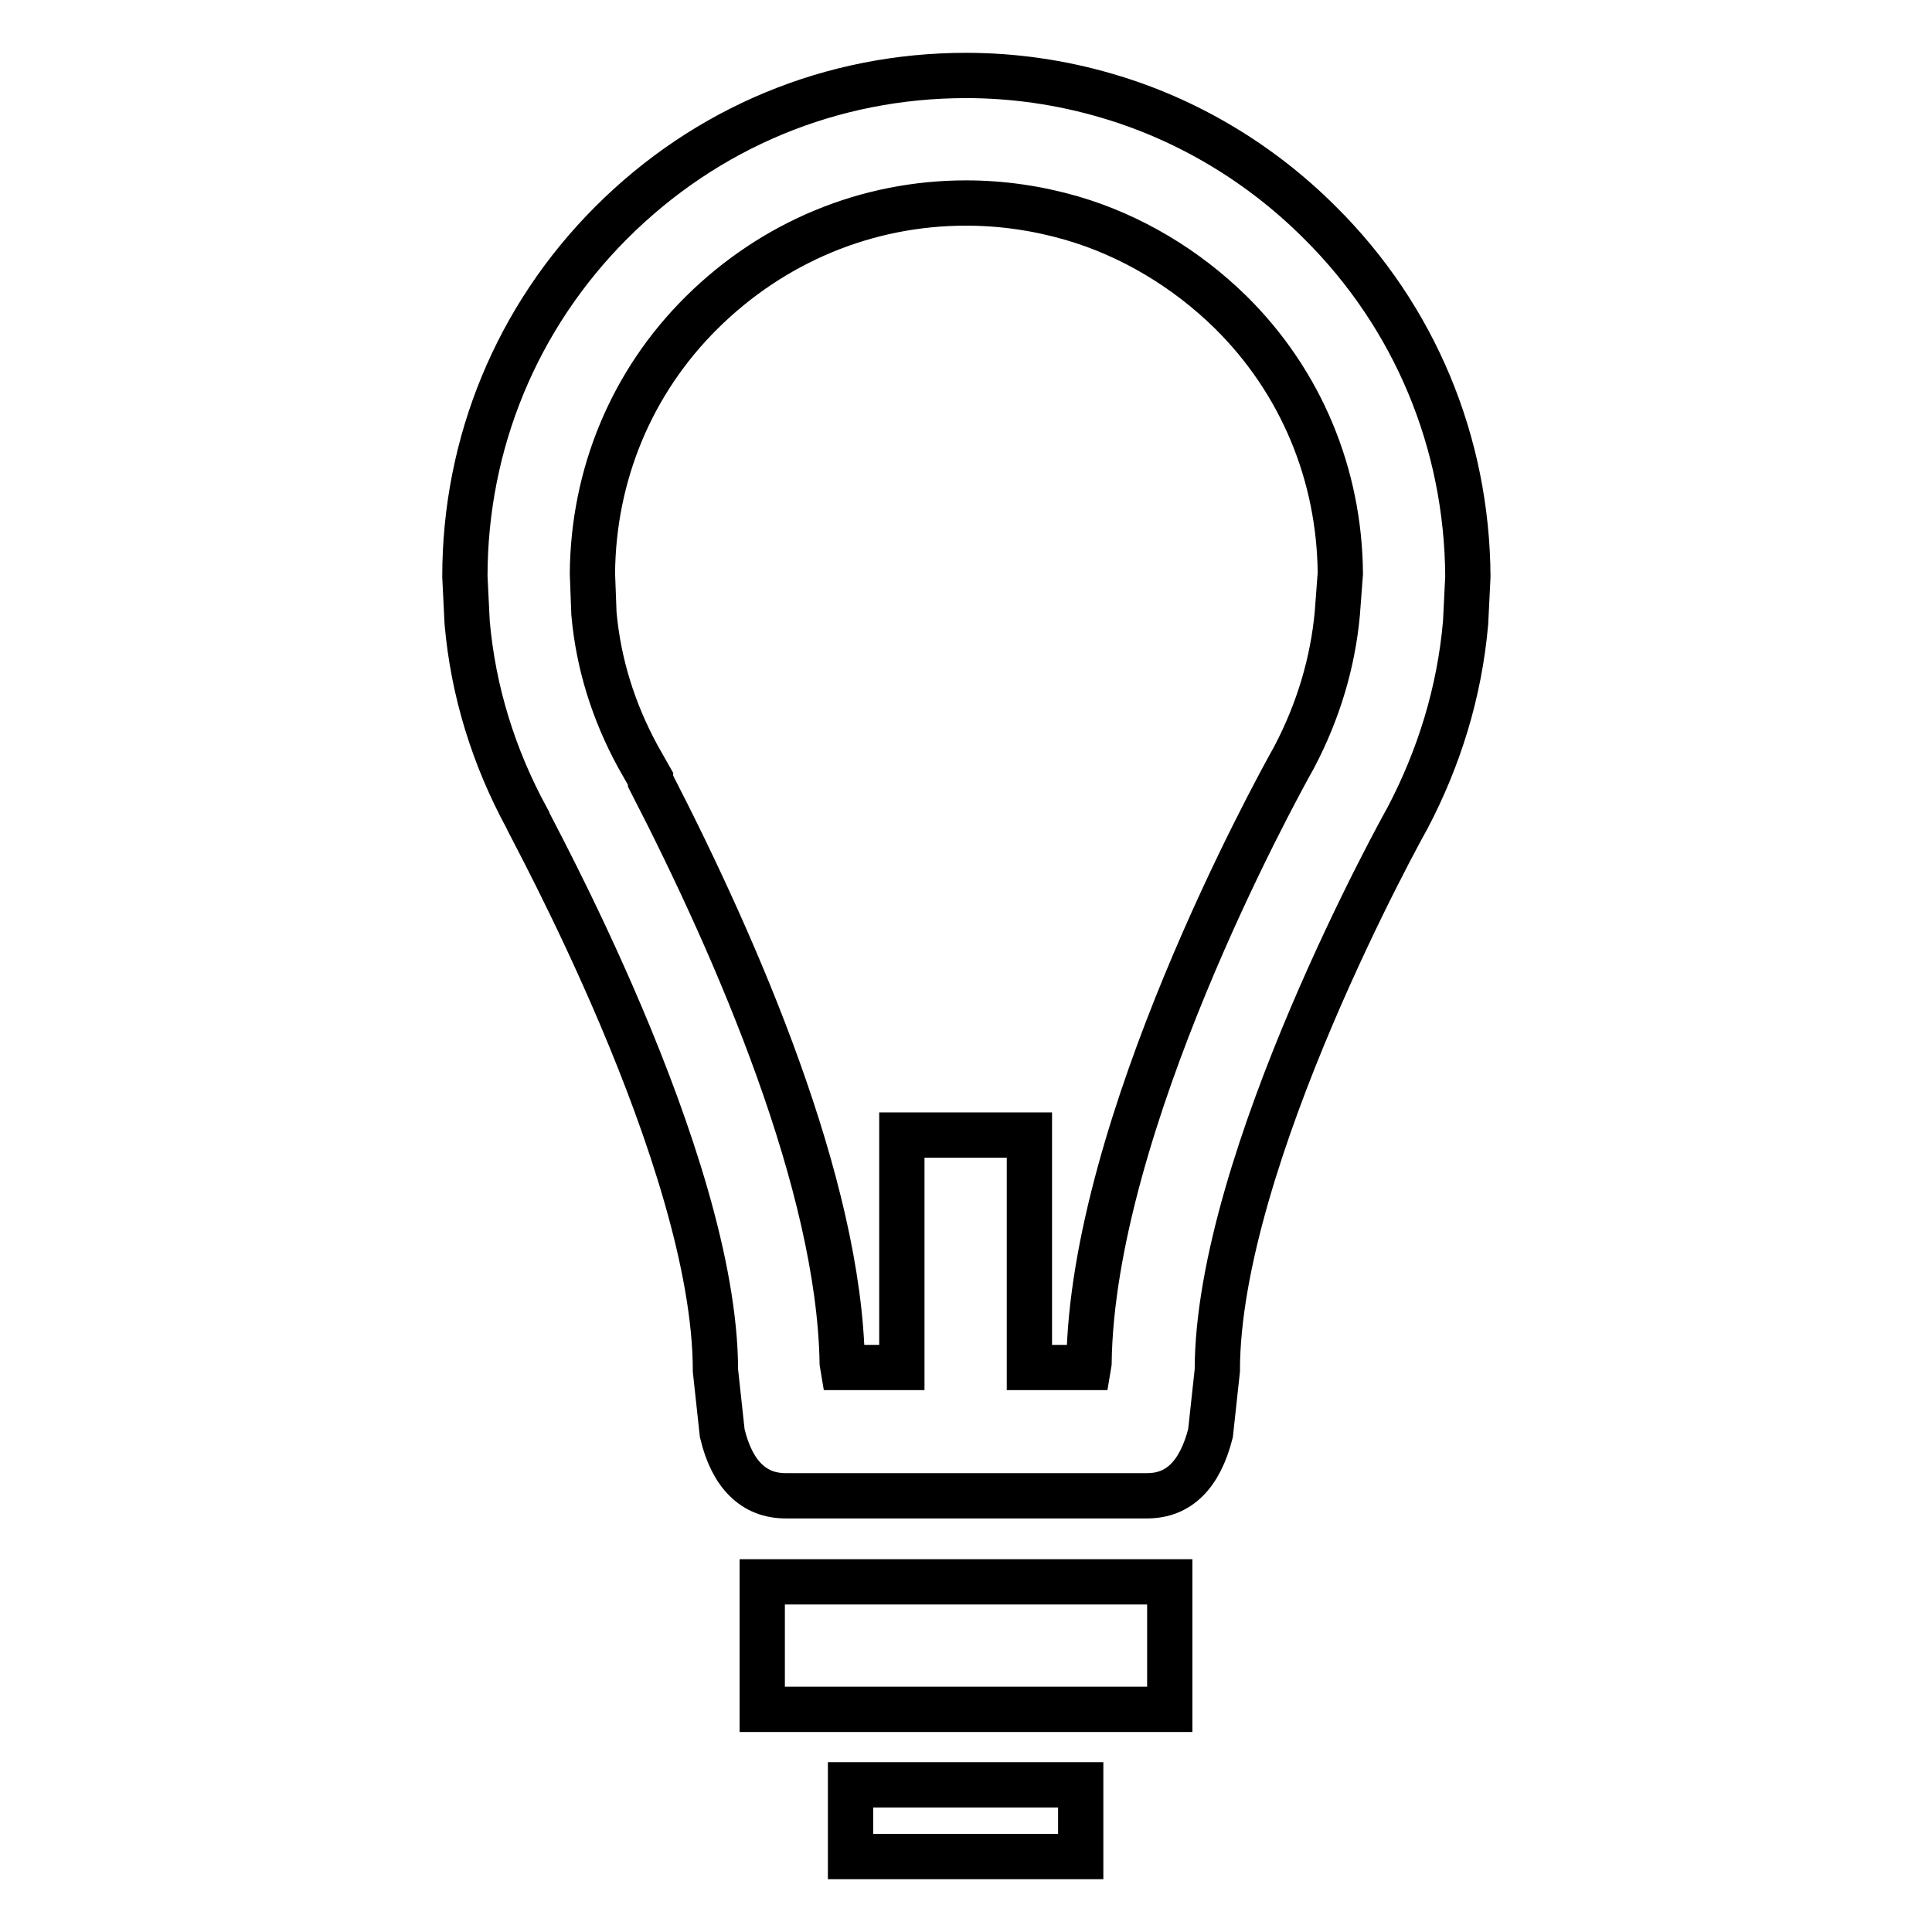 <?xml version="1.0" encoding="utf-8"?>
<!-- Svg Vector Icons : http://www.onlinewebfonts.com/icon -->
<!DOCTYPE svg PUBLIC "-//W3C//DTD SVG 1.1//EN" "http://www.w3.org/Graphics/SVG/1.1/DTD/svg11.dtd">
<svg version="1.1" xmlns="http://www.w3.org/2000/svg" xmlns:xlink="http://www.w3.org/1999/xlink" x="0px" y="0px" viewBox="0 0 256 256" enable-background="new 0 0 256 256" xml:space="preserve">
<g> <path stroke-width="6" fill-opacity="0" stroke="#000000"  d="M174.9,29.5c-7.9-7.9-17.6-13.7-28.2-16.8c-6.1-1.8-12.4-2.7-18.7-2.7c-17.8,0-34.4,6.9-47,19.5 C68.5,42,61.6,58.7,61.6,76.4l0.3,6.1c0.8,9.1,3.5,17.8,7.9,25.9c0,0.4,25,45.2,25,73.2l0.9,8.3c1.3,5.5,4.2,8.3,8.4,8.3H152 c4.2,0,7-2.8,8.4-8.3l0.9-8.3c0-28,24.9-72.7,25.2-73.2c4.2-8,6.9-16.7,7.7-25.9l0.3-6.1C194.4,58.7,187.5,42,174.9,29.5z  M177.2,81.3c-0.6,6.5-2.5,12.9-5.7,19c-2.7,4.8-26.8,48.8-27.2,80.3l-0.1,0.6h-7.8v-30.8h-16.9v30.8h-7.8l-0.1-0.6 c-0.4-23.6-13.8-54.6-25.4-77.1l0-0.3l-1.7-3c-3.2-5.9-5.2-12.2-5.8-18.9L78.5,76c0.1-13.1,5.2-25.4,14.5-34.6 c9.4-9.3,21.8-14.5,35-14.5c4.8,0,9.5,0.7,14,2c7.9,2.3,15.2,6.7,21.1,12.5c9.3,9.2,14.4,21.5,14.5,34.6L177.2,81.3z M101,226.5h54 v-16.9h-54V226.5z M112.7,246h30.5v-9.5h-30.5V246z"/></g>
</svg>